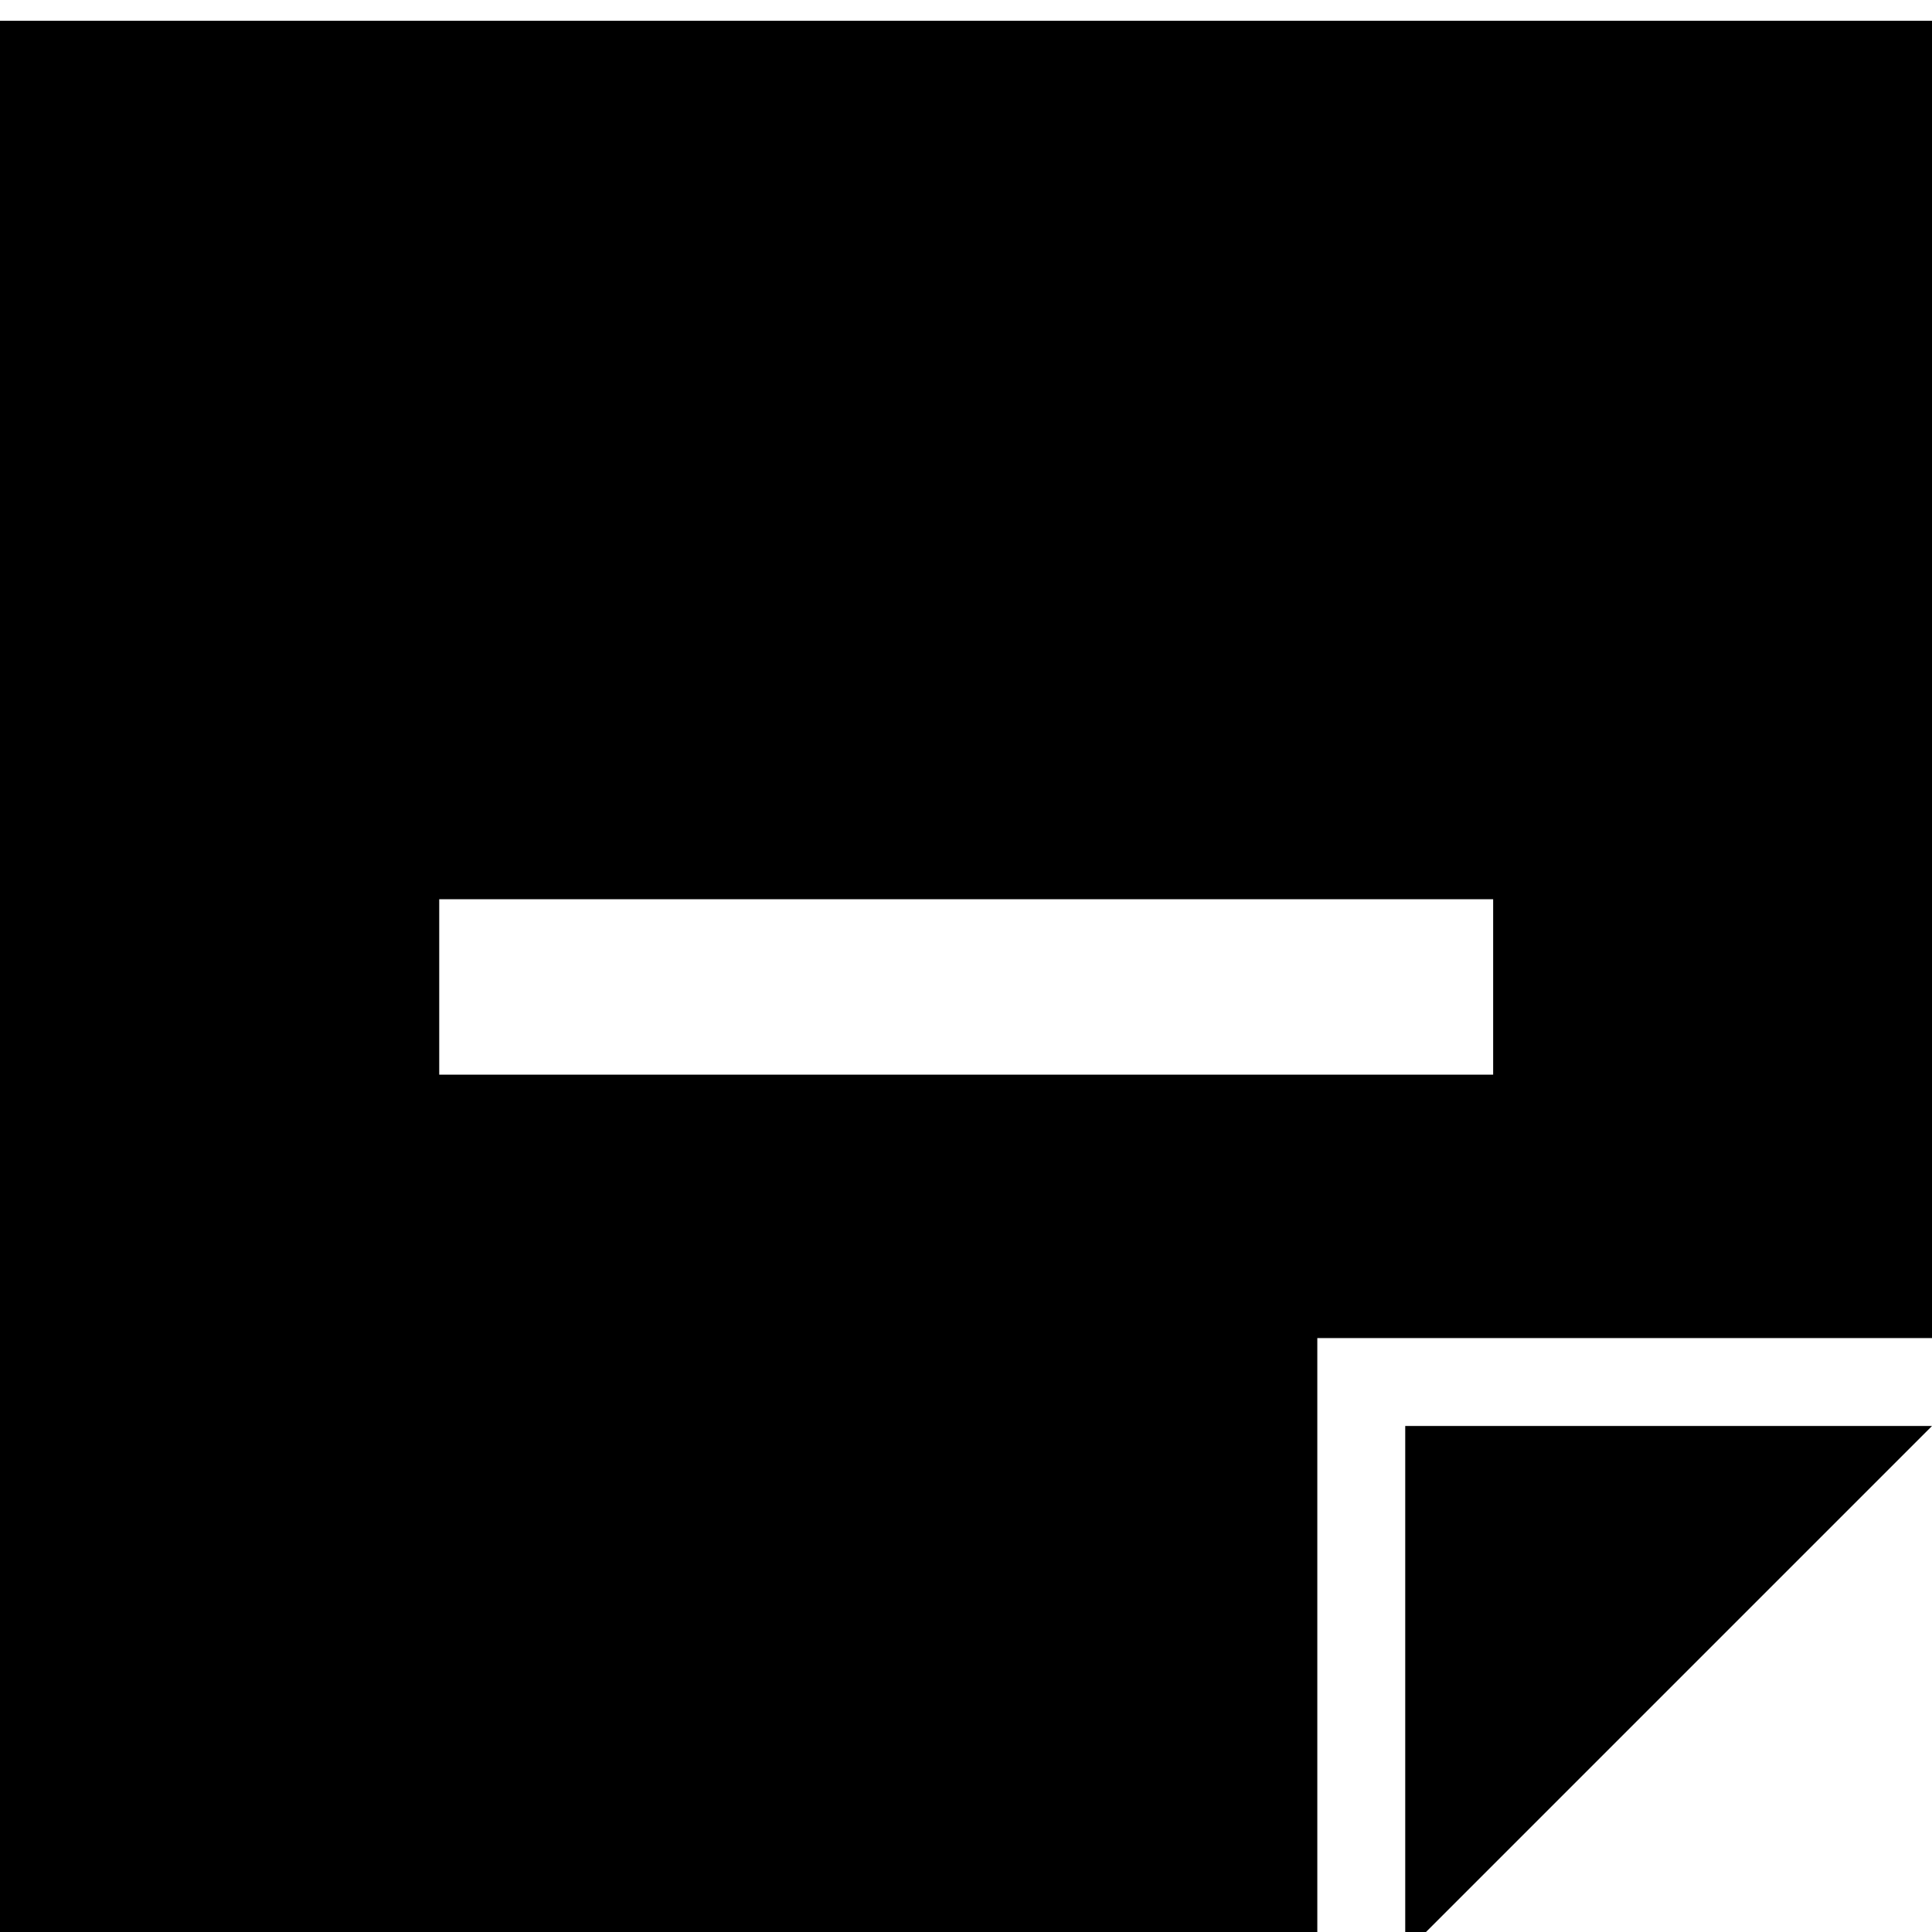 <?xml version="1.0" encoding="utf-8"?>


<svg fill="#000000" height="800px" width="800px" version="1.1" id="Layer_1" xmlns="http://www.w3.org/2000/svg" xmlns:xlink="http://www.w3.org/1999/xlink" 
	 viewBox="0 0 512 512" enable-background="new 0 0 512 512" xml:space="preserve">
<path d="M372.4,517.5L512,377.9H372.4V517.5z M0,5.5v512h349.1V354.6H512V5.5H0z M395.6,284.8H116.4v-46.5h279.3V284.8z"/>
</svg>